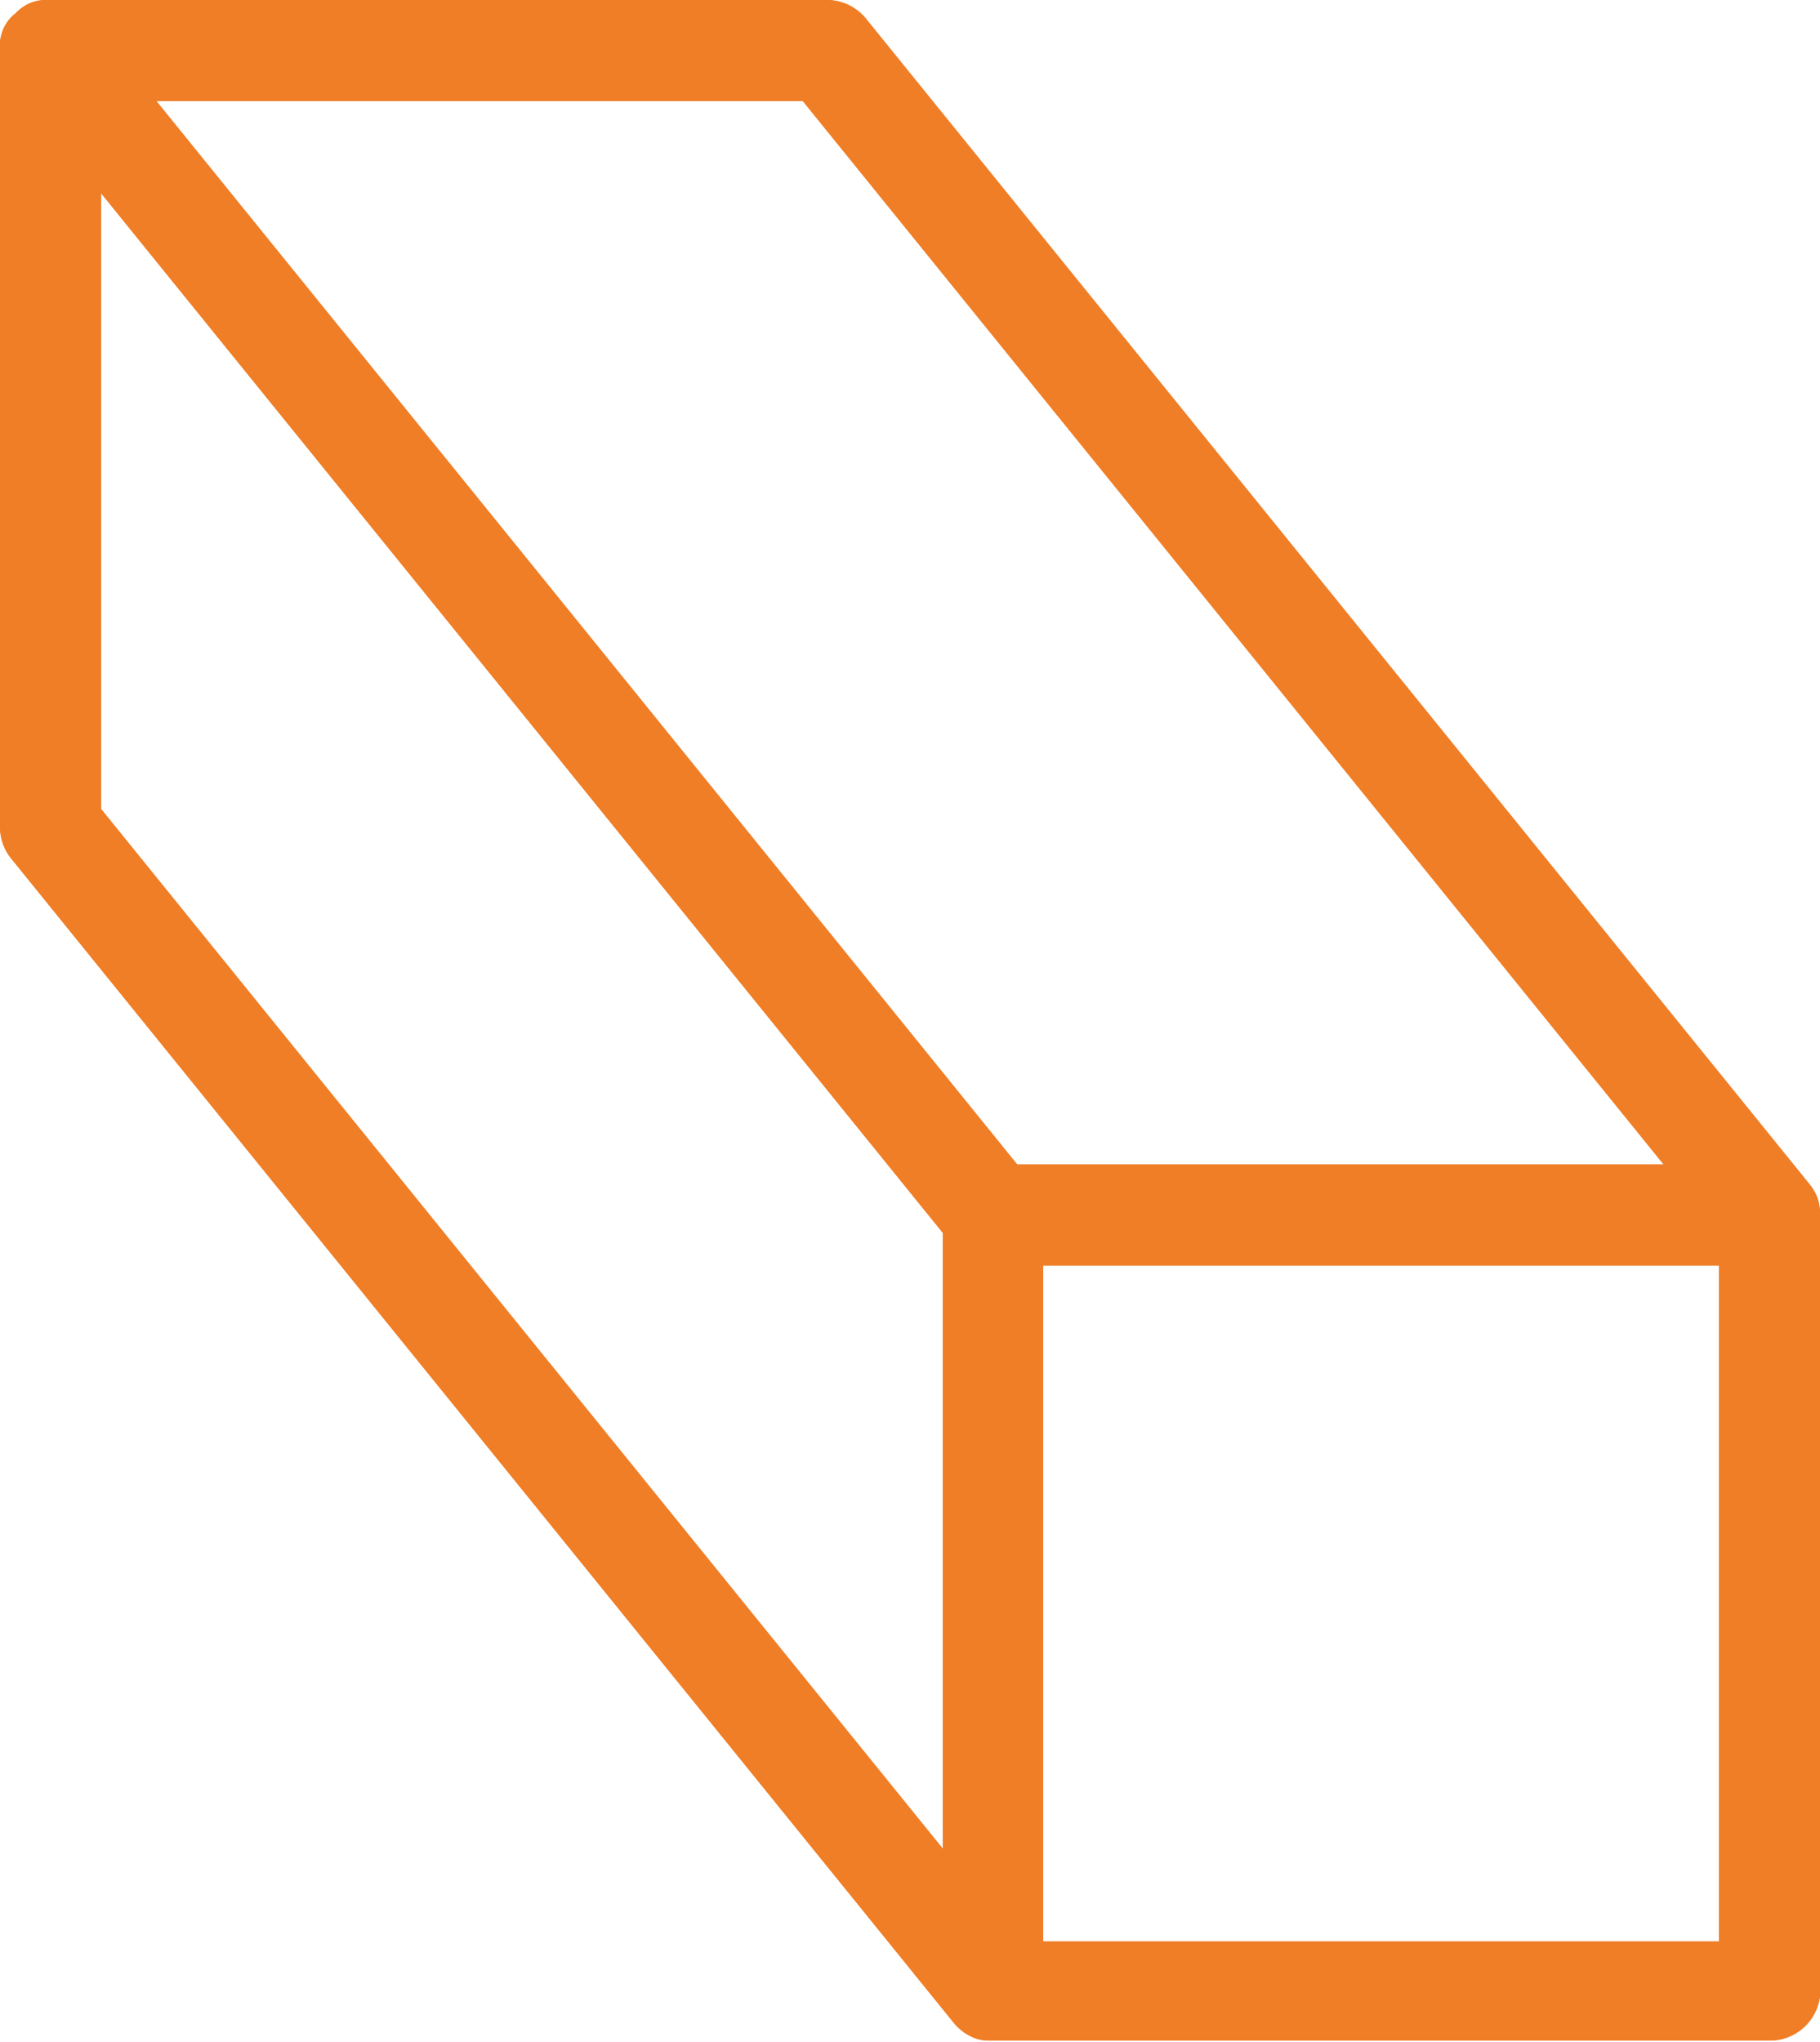<?xml version="1.0" encoding="UTF-8"?> <svg xmlns="http://www.w3.org/2000/svg" width="15.888" height="17.824" viewBox="0 0 15.888 17.824"><g id="Gruppe_365" data-name="Gruppe 365" transform="translate(0.35 0.35)"><path id="Pfad_445" data-name="Pfad 445" d="M16.186,11.241v0a.09.09,0,0,0,0-.015v0l-.007-.012,0,0,0,0L7.938,1.034A.091.091,0,0,0,7.868,1H1.077L1.069,1,1.063,1h0l-.008,0,0,0-.007,0,0,0-.007.006,0,0-.006.007,0,0,0,.008,0,0h0l0,.009v0a.089.089,0,0,0,0,.013H1A.09.09,0,0,0,1,1.09H1V7.868a.09.09,0,0,0,.02.057L9.25,18.091l.006.006h0l.012.01,0,0,.013.007h0l.015,0h0l.017,0H16.1a.091.091,0,0,0,.091-.091V11.254a.091.091,0,0,0,0-.014M7.825,1.182l8.082,9.984H9.363L5.263,6.1,1.281,1.182Zm-6.643.166L4.463,5.4l4.767,5.888v6.489L1.182,7.836Zm14.825,16.6h-6.6v-6.6h6.6Z" transform="translate(-1 -1)" fill="#f07e26" stroke="#f07e26" stroke-linejoin="round" stroke-width="0.7"></path><path id="Pfad_446" data-name="Pfad 446" d="M16.186,11.241v0a.09.09,0,0,0,0-.015v0l-.007-.012,0,0,0,0L7.938,1.034A.091.091,0,0,0,7.868,1H1.077L1.069,1,1.063,1h0l-.008,0,0,0-.007,0,0,0-.007.006,0,0-.006.007,0,0,0,.008,0,0h0l0,.009v0a.089.089,0,0,0,0,.013H1A.09.09,0,0,0,1,1.09H1V7.868a.09.09,0,0,0,.02.057L9.25,18.091l.006.006h0l.012.01,0,0,.013.007h0l.015,0h0l.017,0H16.1a.091.091,0,0,0,.091-.091V11.254A.091.091,0,0,0,16.186,11.241ZM7.825,1.182l8.082,9.984H9.363L5.263,6.1,1.281,1.182Zm-6.643.166L4.463,5.4l4.767,5.888v6.489L1.182,7.836Zm14.825,16.6h-6.6v-6.6h6.6Z" transform="translate(-1 -1)" fill="#f07e26" stroke="#f07e26" stroke-linejoin="round" stroke-miterlimit="10" stroke-width="0.7"></path></g></svg> 